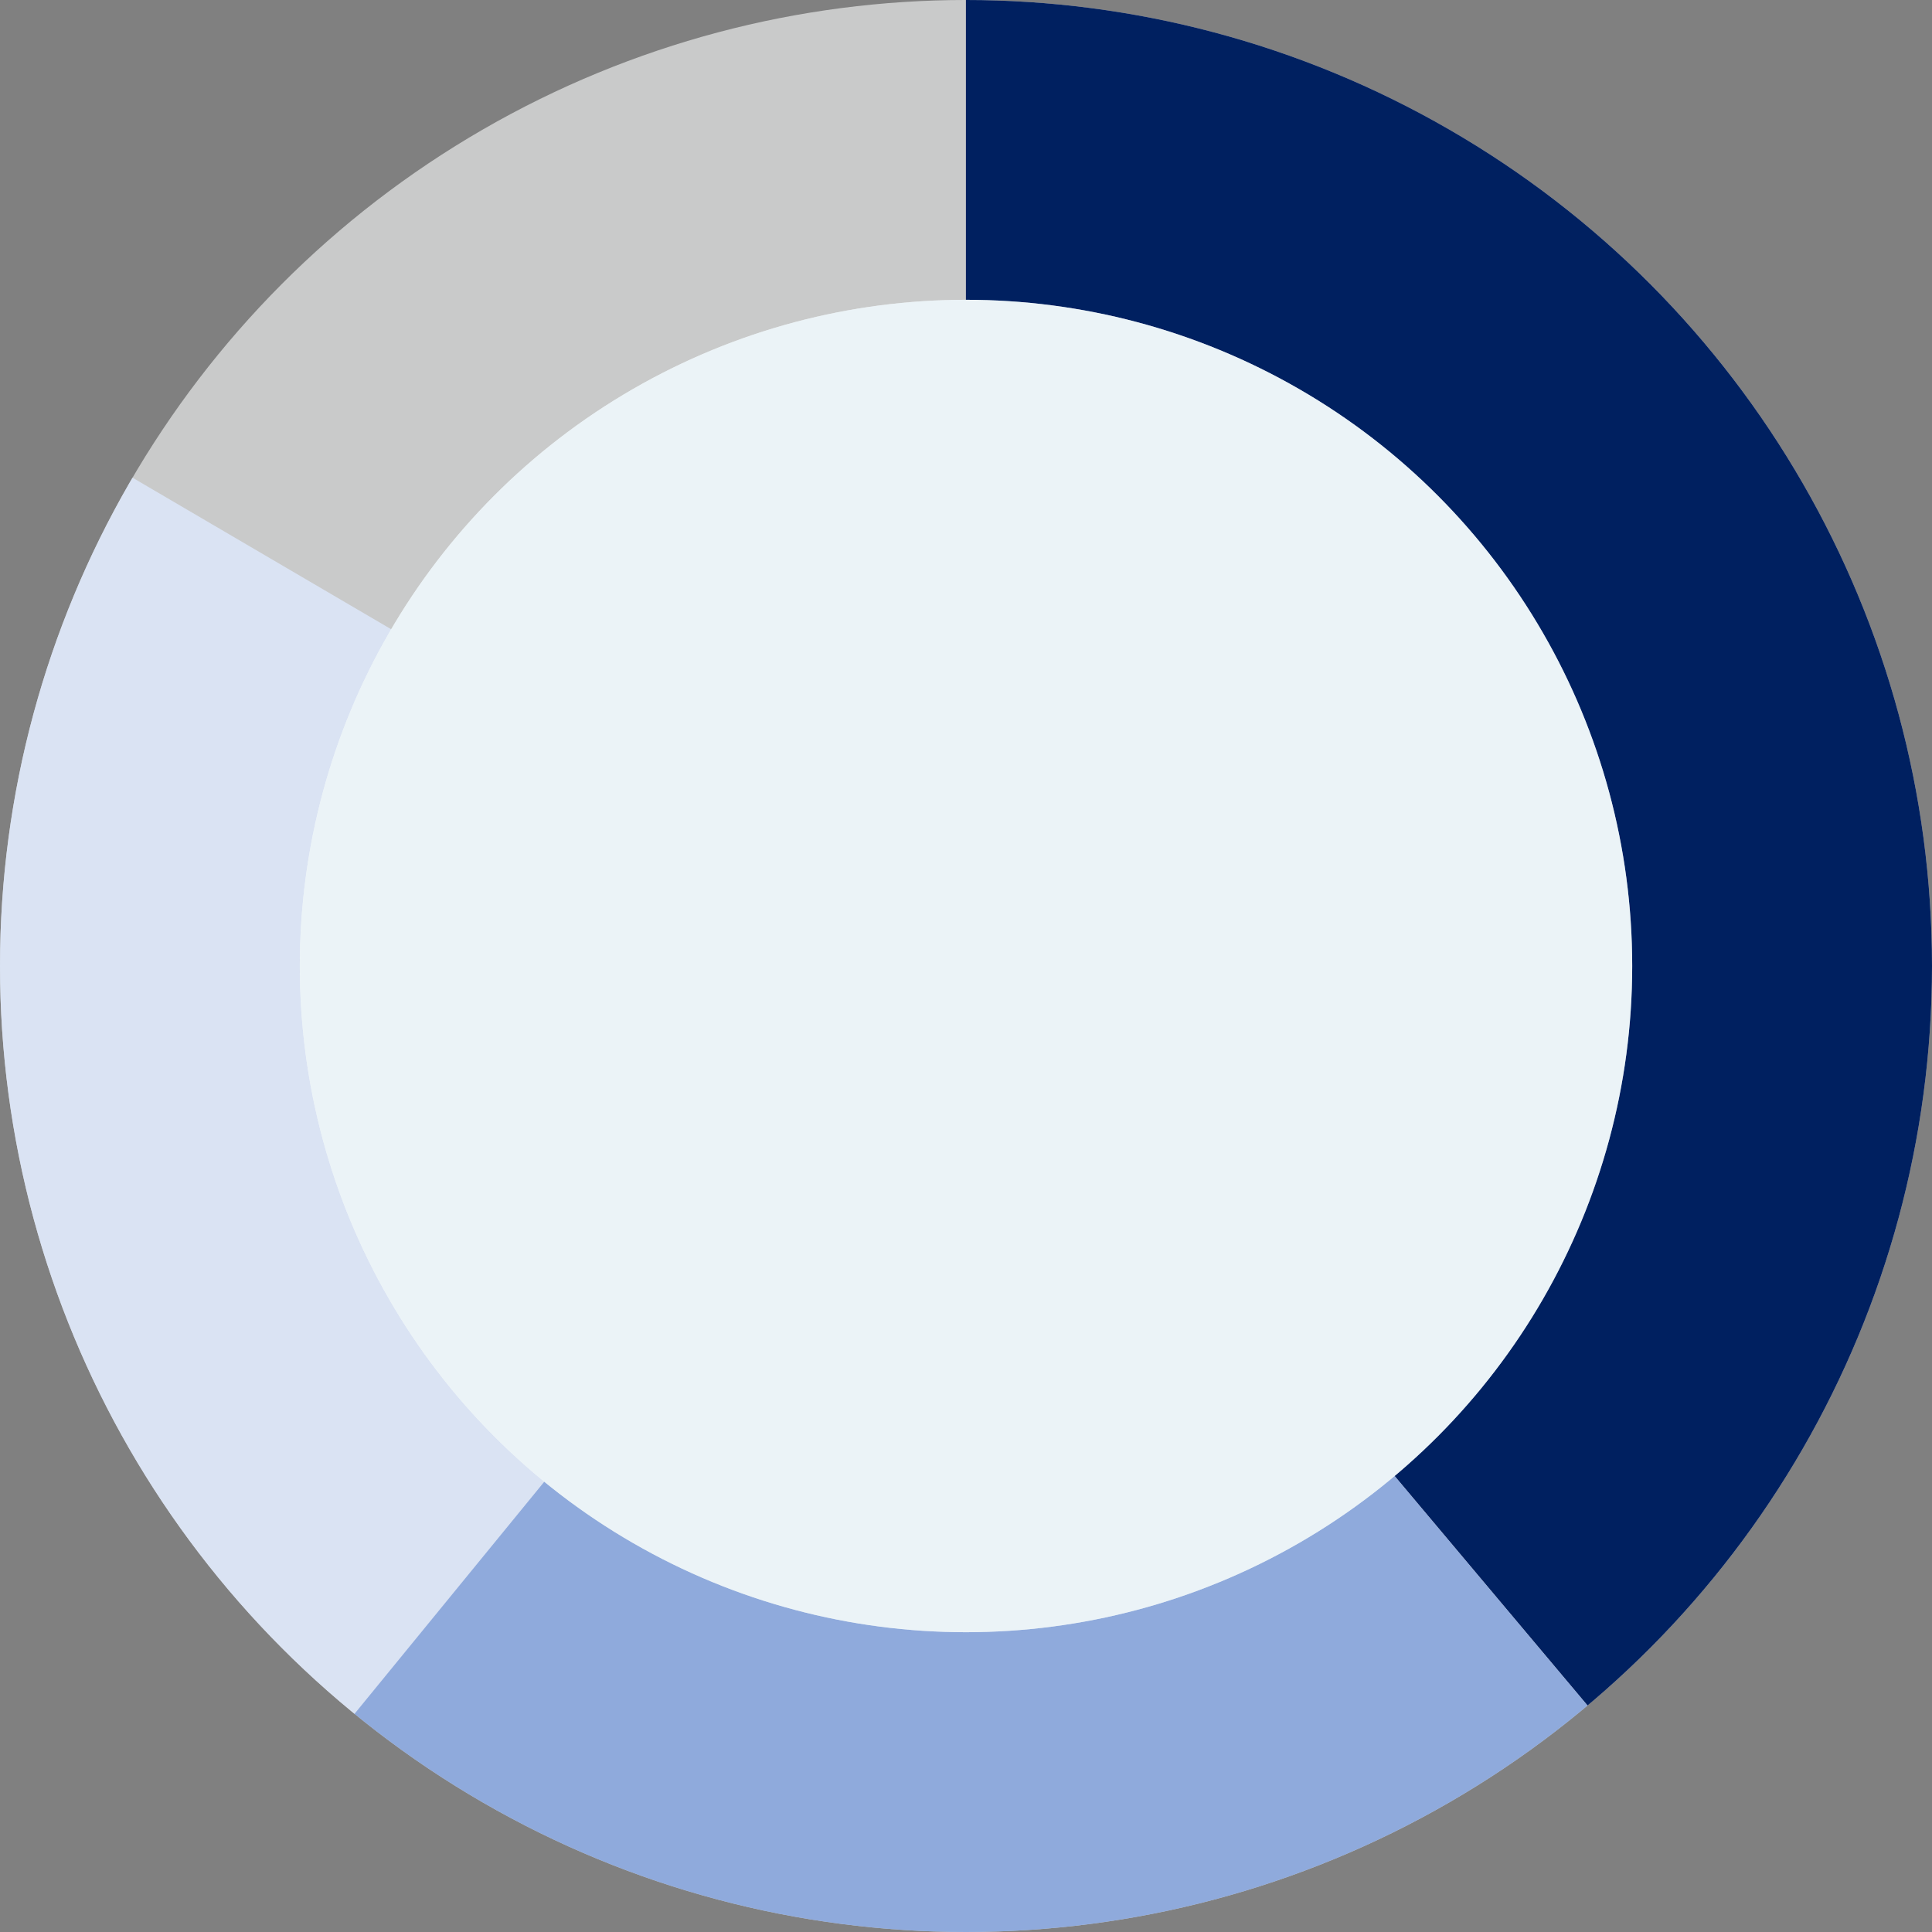 <svg xmlns="http://www.w3.org/2000/svg" xmlns:xlink="http://www.w3.org/1999/xlink" viewBox="0 0 232 232"><rect x="0" y="0" width="232" height="232" fill="#808080" stroke="none"/><defs><style>.cls-1{fill:none;}.cls-2{fill:#c9caca;}.cls-3{clip-path:url(#clip-path);}.cls-4{fill:#002060;}.cls-5{clip-path:url(#clip-path-2);}.cls-6{fill:#8faadc;}.cls-7{clip-path:url(#clip-path-3);}.cls-8{fill:#dae3f3;}.cls-9{fill:#fff;}.cls-10{fill:#d8e9f0;opacity:0.5;}</style><clipPath id="clip-path" transform="translate(-45.82 -43)"><polygon class="cls-1" points="161.81 159 277.81 297 349.81 230 355.31 36 185.81 0 161.81 18.5 161.81 159"/></clipPath><clipPath id="clip-path-2" transform="translate(-45.82 -43)"><polygon class="cls-1" points="161.81 159 66.81 275 277.81 297 161.81 159"/></clipPath><clipPath id="clip-path-3" transform="translate(-45.82 -43)"><polygon class="cls-1" points="161.81 159 40.81 307 0 64.19 161.81 159"/></clipPath></defs><g id="レイヤー_2" data-name="レイヤー 2"><g id="レイヤー_1-2" data-name="レイヤー 1"><circle class="cls-2" cx="116" cy="116" r="116"/><g class="cls-3"><circle class="cls-4" cx="116" cy="116" r="116"/></g><g class="cls-5"><circle class="cls-6" cx="116" cy="116" r="116"/></g><g class="cls-7"><circle class="cls-8" cx="116" cy="116" r="116"/></g><circle class="cls-9" cx="116" cy="116" r="80"/><circle class="cls-10" cx="116" cy="116" r="80"/></g></g></svg>